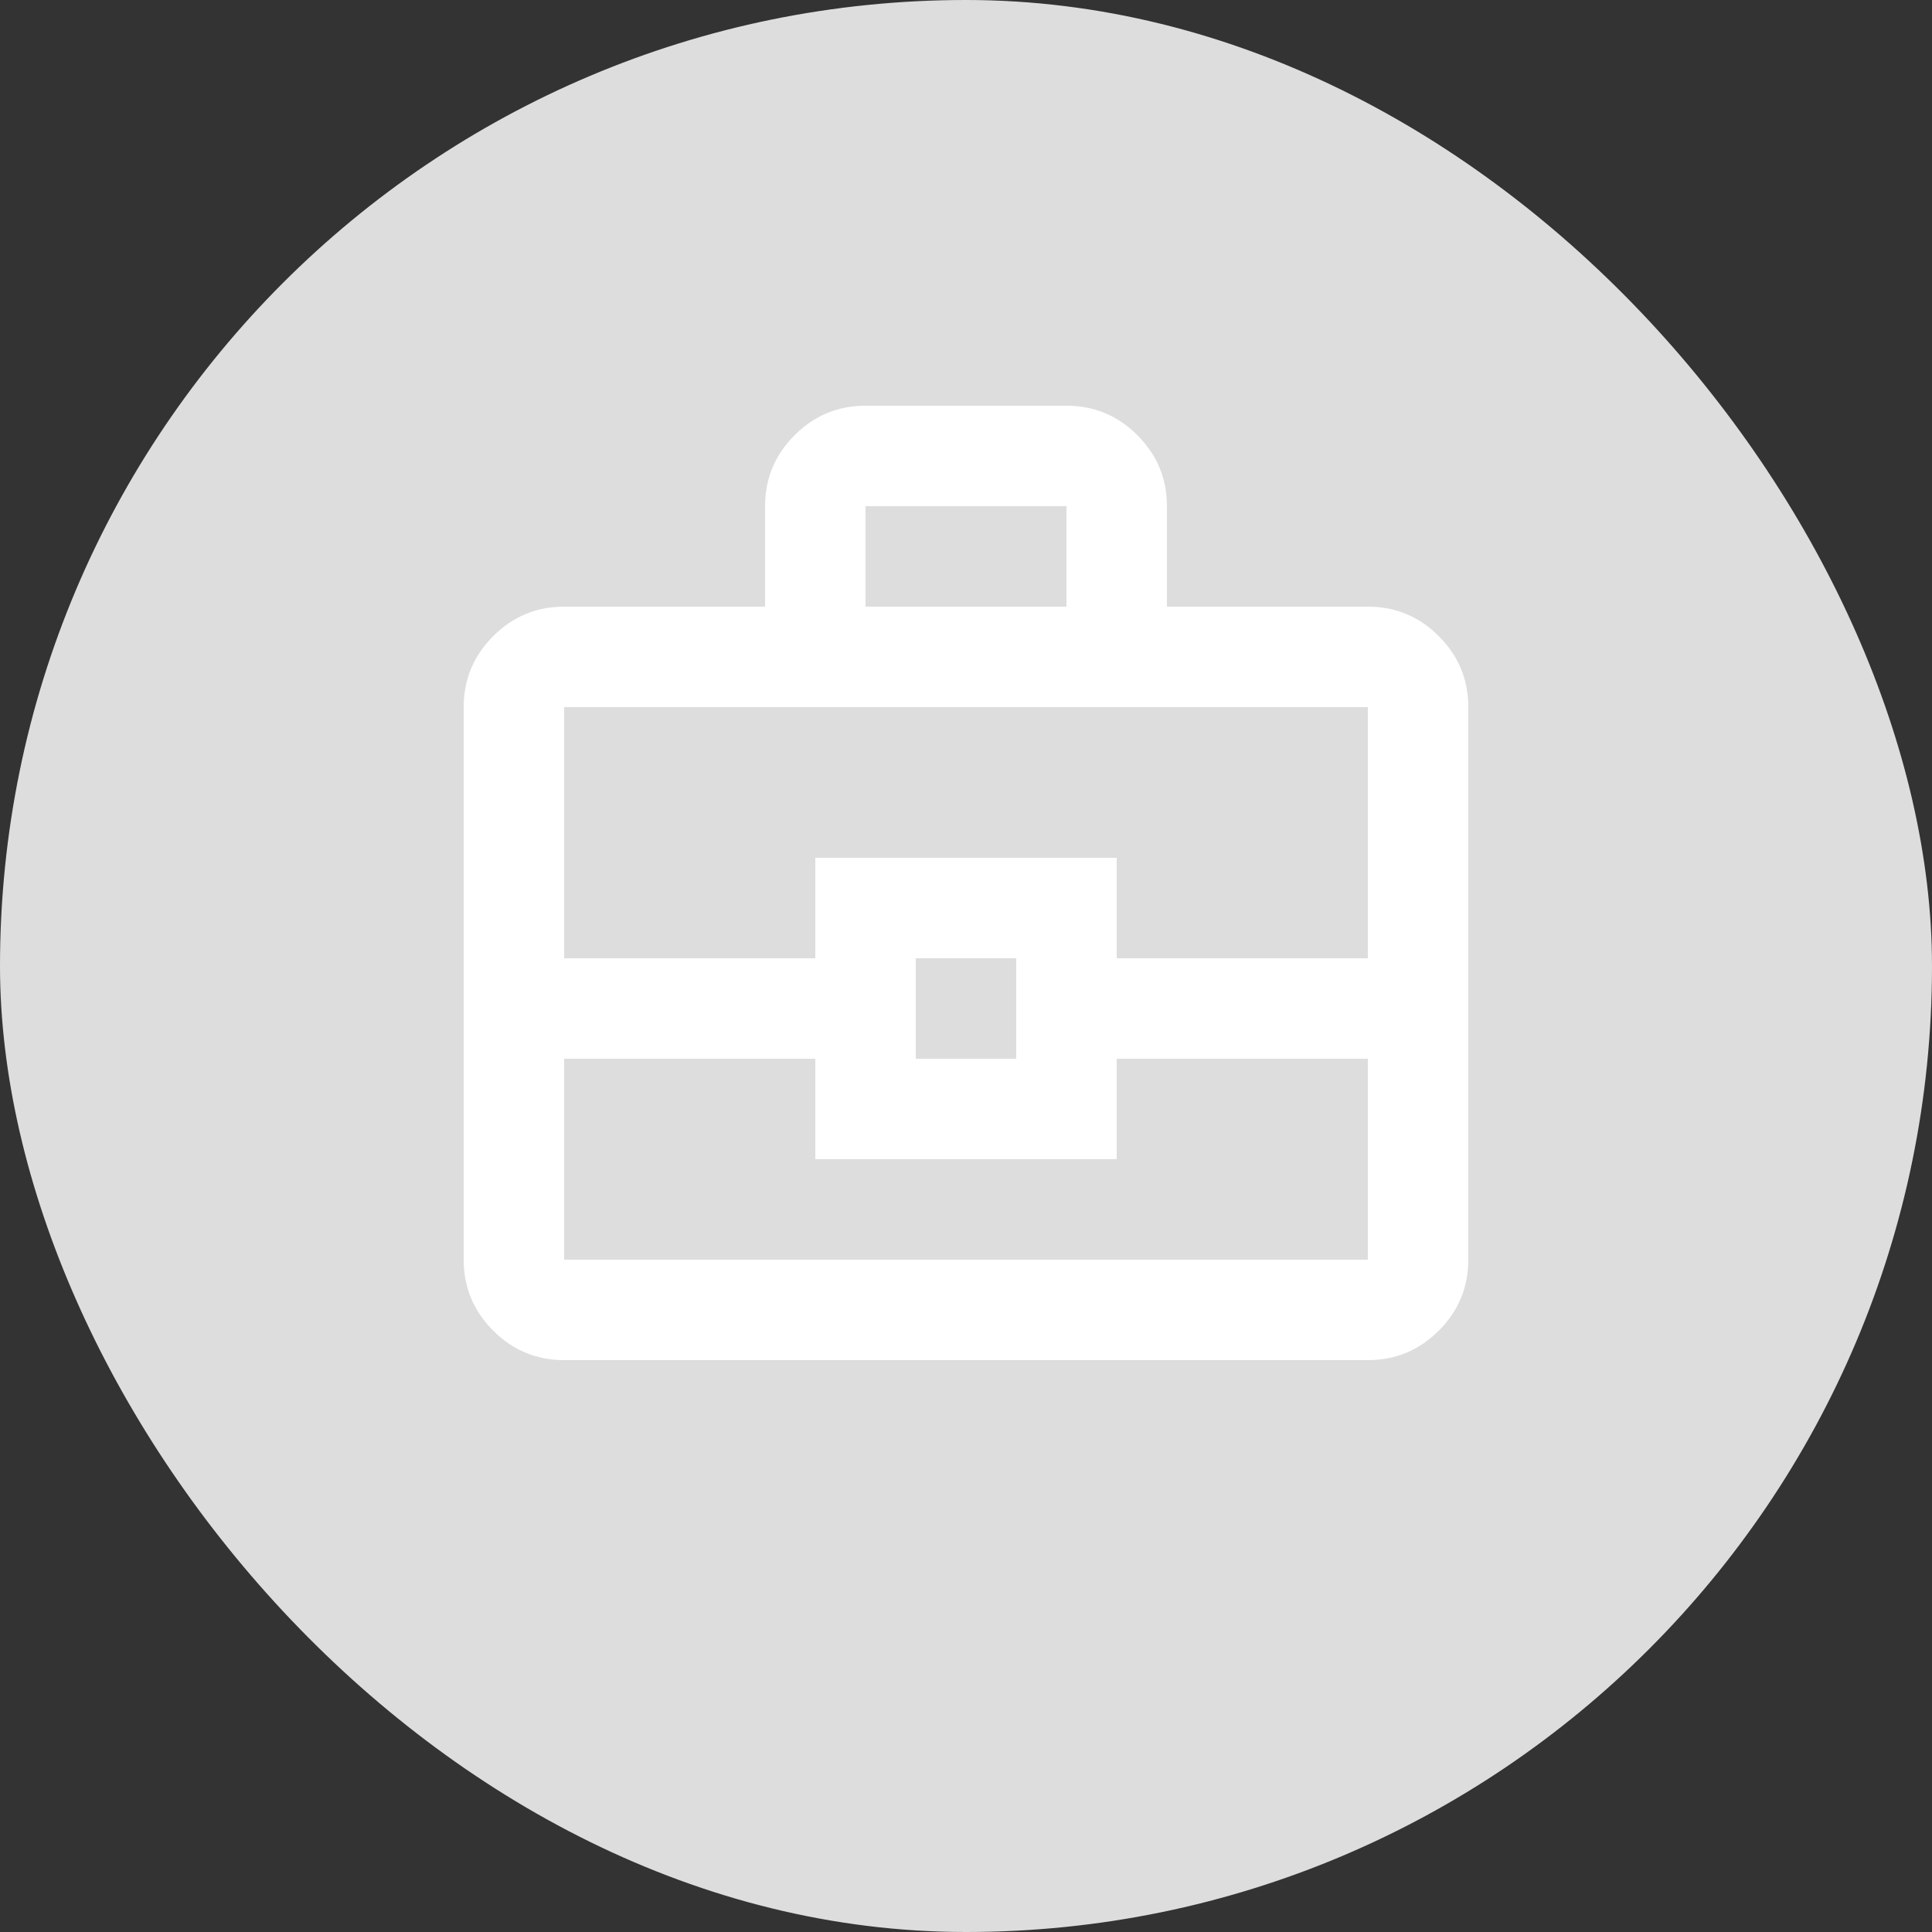 <svg xmlns="http://www.w3.org/2000/svg" width="100" height="100" viewBox="0 0 100 100" fill="none"><rect x="0" y="0" width="100" height="100" fill="#333333" stroke="none"/><rect width="100" height="100" rx="50" fill="#DDDDDD"></rect><path d="M29.2 70.4C27.77 70.4 26.546 69.891 25.527 68.873C24.509 67.854 24 66.63 24 65.2V36.6C24 35.17 24.509 33.946 25.527 32.928C26.546 31.909 27.77 31.4 29.2 31.4H39.6V26.2C39.6 24.77 40.109 23.546 41.127 22.527C42.146 21.509 43.37 21 44.8 21H55.2C56.63 21 57.854 21.509 58.873 22.527C59.891 23.546 60.4 24.77 60.4 26.2V31.4H70.8C72.23 31.4 73.454 31.909 74.472 32.928C75.491 33.946 76 35.17 76 36.6V65.2C76 66.63 75.491 67.854 74.472 68.873C73.454 69.891 72.23 70.4 70.8 70.4H29.2ZM44.8 31.4H55.2V26.2H44.8V31.4ZM70.8 54.8H57.8V60H42.2V54.8H29.2V65.2H70.8V54.8ZM47.4 54.8H52.6V49.6H47.4V54.8ZM29.2 49.6H42.2V44.4H57.8V49.6H70.8V36.6H29.2V49.6Z" fill="white"></path></svg>
